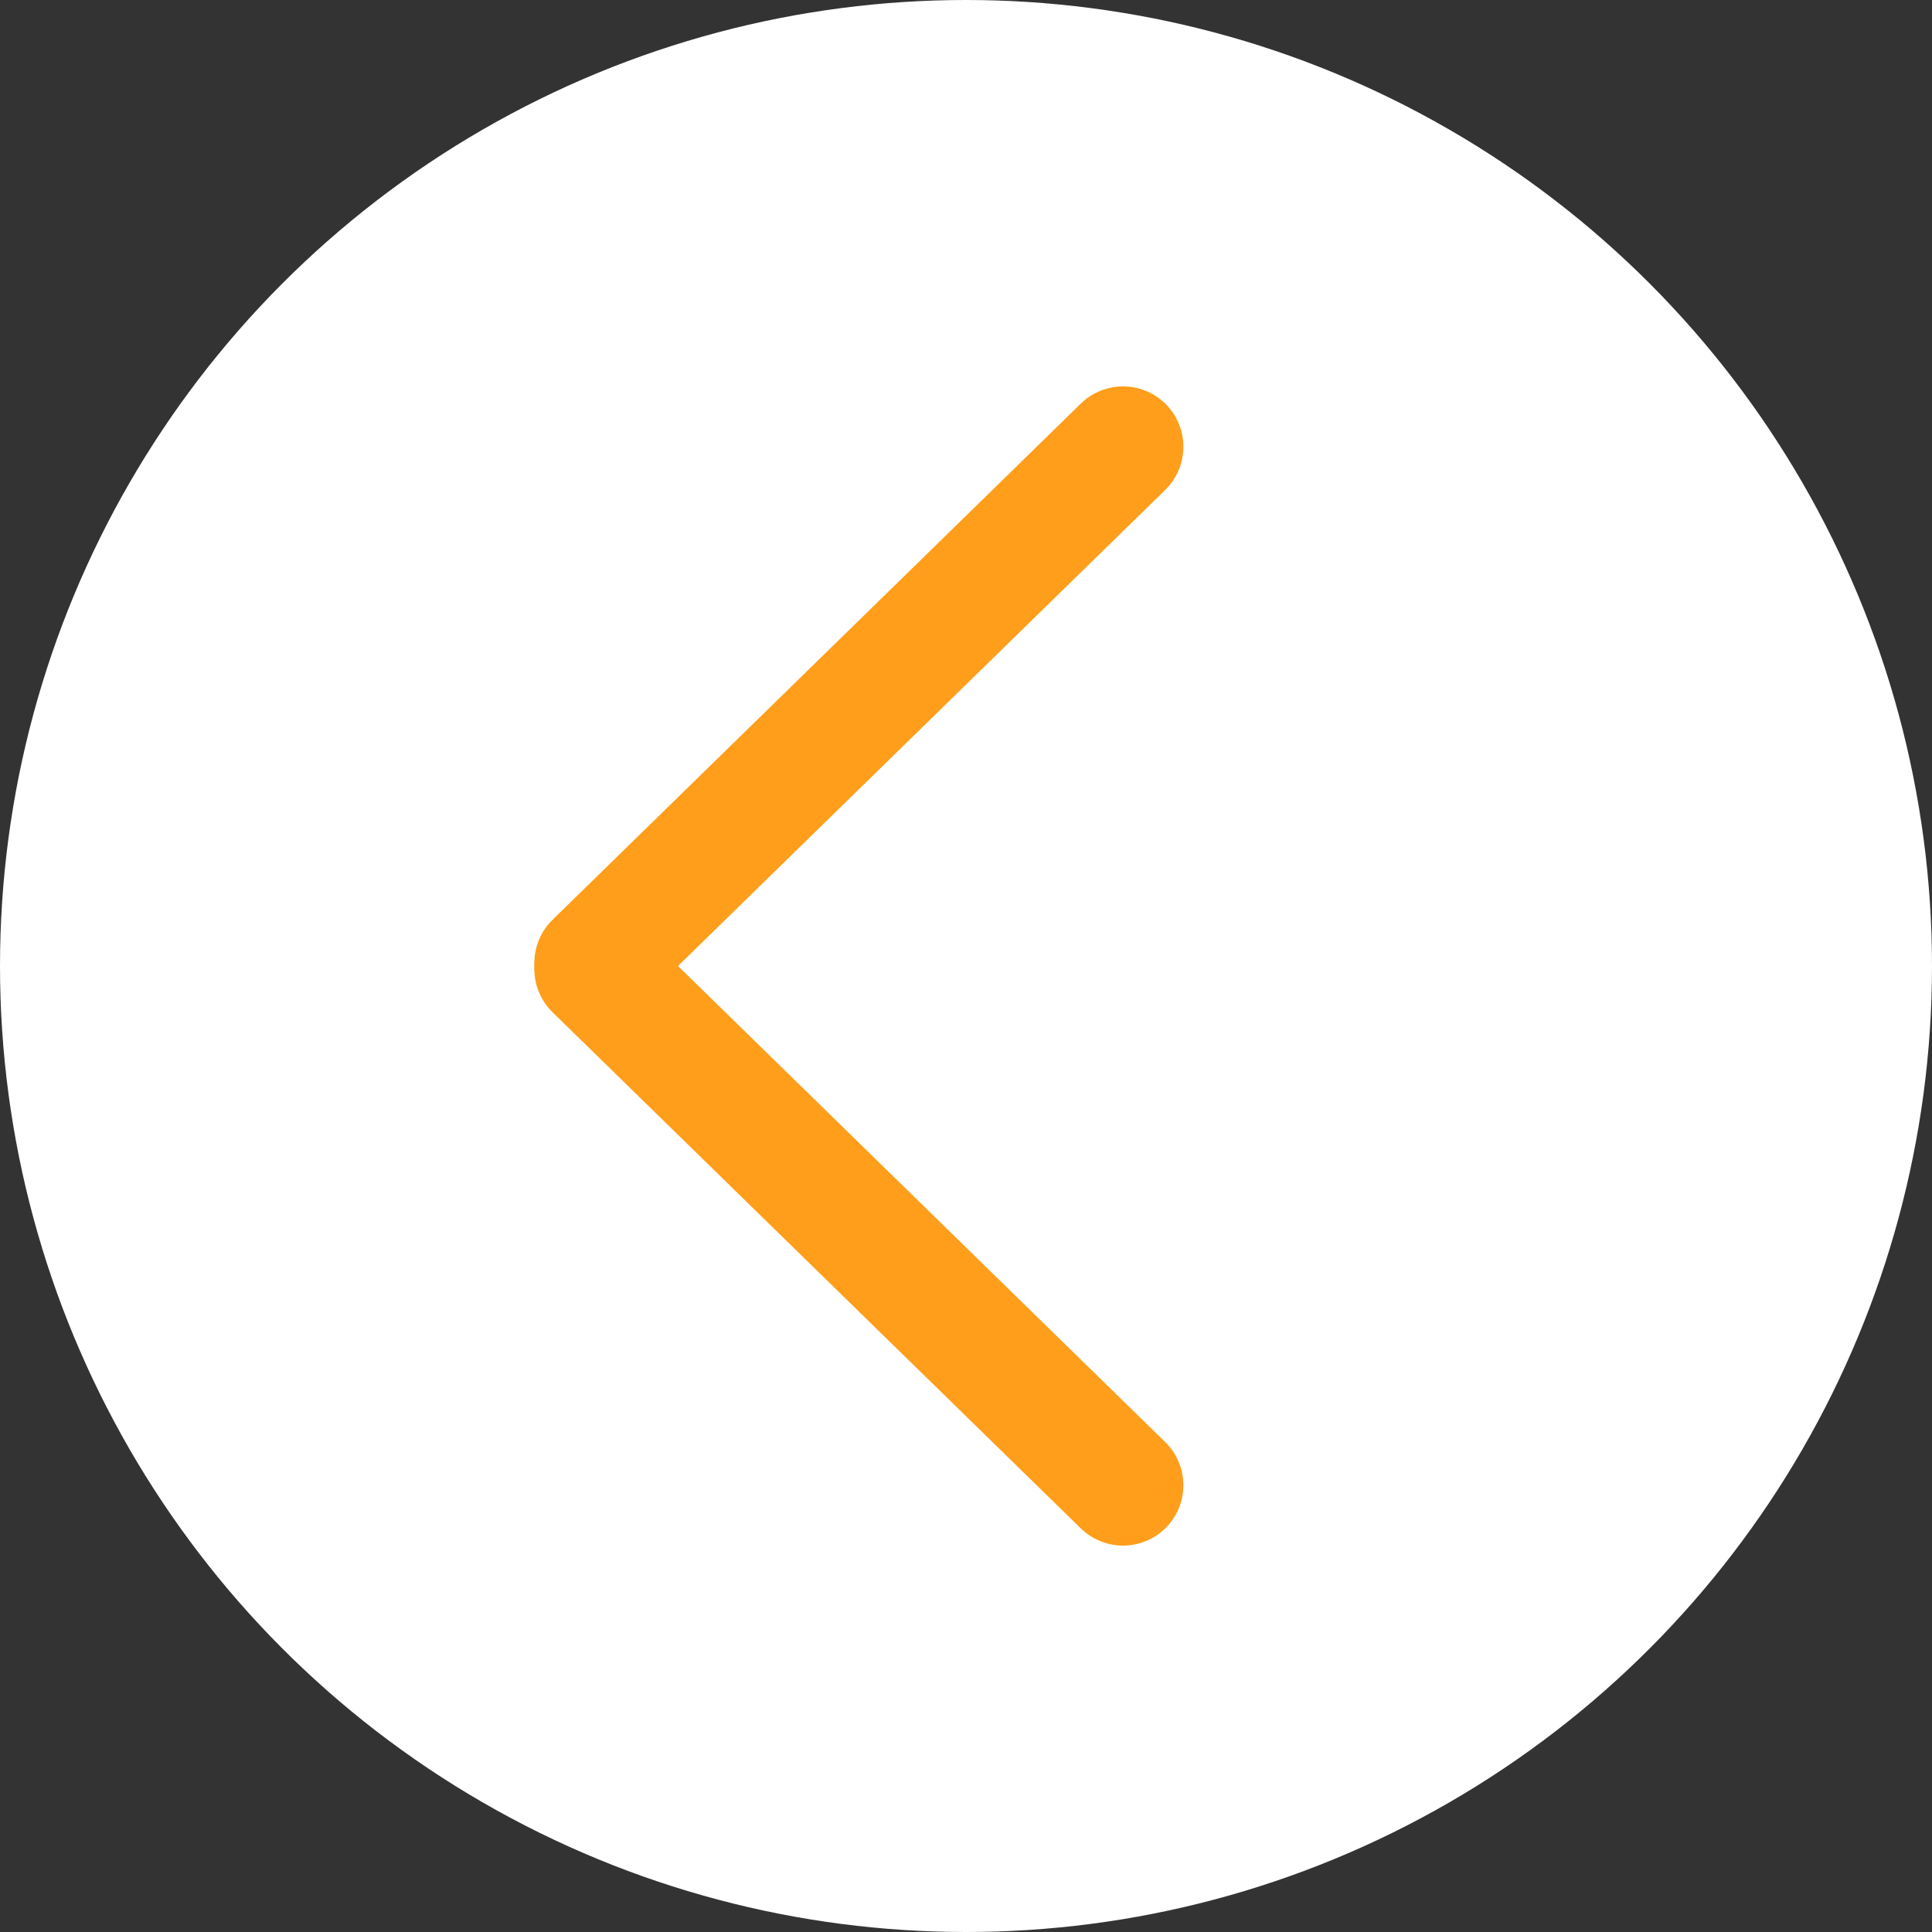 <svg xmlns="http://www.w3.org/2000/svg" width="80" height="80" viewBox="0 0 80 80">
  <rect x="0" y="0" width="80" height="80" fill="#333333" stroke="none"/>
  <g id="left-circle-arrow" transform="translate(-118 -376)">
    <circle id="Ellipse_17" data-name="Ellipse 17" cx="40" cy="40" r="40" transform="translate(118 376)" fill="#fff"/>
    <g id="Group_224" data-name="Group 224" transform="translate(134.864 390.431)">
      <line id="Line_17" data-name="Line 17" x1="21.875" y2="21.375" transform="translate(7.762 4.069)" fill="none" stroke="#ff9e1b" stroke-linecap="round" stroke-width="5"/>
      <line id="Line_18" data-name="Line 18" x1="21.875" y1="21.374" transform="translate(7.762 25.695)" fill="none" stroke="#ff9e1b" stroke-linecap="round" stroke-width="5"/>
    </g>
  </g>
</svg>
